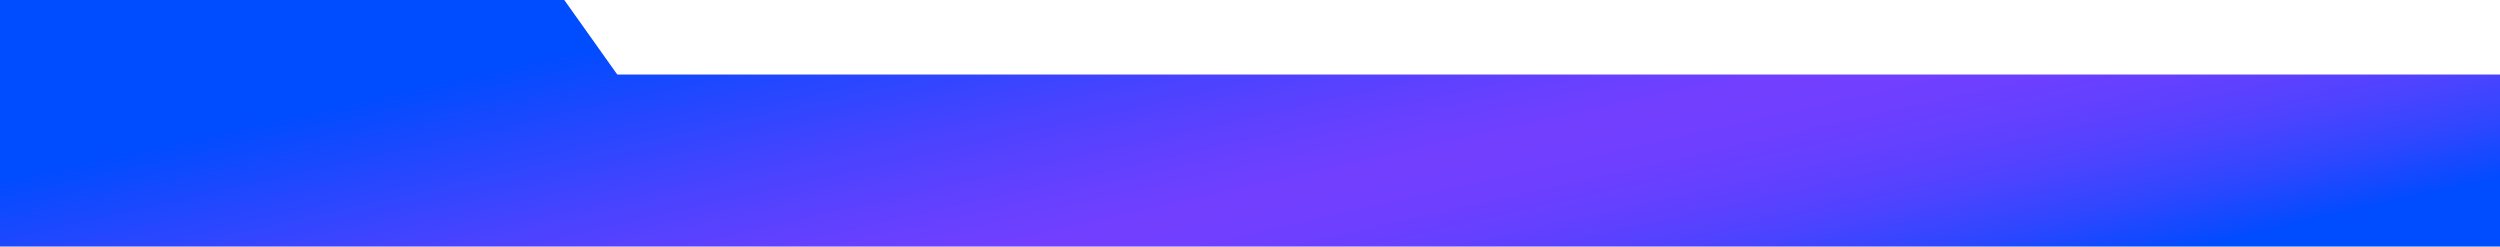 <svg xmlns="http://www.w3.org/2000/svg" xmlns:xlink="http://www.w3.org/1999/xlink" width="972.11" height="95.851" viewBox="0 0 972.11 95.851">
  <defs>
    <clipPath id="clip-path">
      <path id="Path_124978" data-name="Path 124978" d="M0,0V95.851H972.111V28.979H240.021L219.418,0Z" fill="none"/>
    </clipPath>
    <linearGradient id="linear-gradient" x1="0.102" y1="0.5" x2="0.939" y2="0.863" gradientUnits="objectBoundingBox">
      <stop offset="0" stop-color="#004cff"/>
      <stop offset="0.082" stop-color="#1549ff"/>
      <stop offset="0.29" stop-color="#4843ff"/>
      <stop offset="0.448" stop-color="#6740ff"/>
      <stop offset="0.536" stop-color="#733fff"/>
      <stop offset="0.622" stop-color="#6e3fff"/>
      <stop offset="0.709" stop-color="#6240ff"/>
      <stop offset="0.796" stop-color="#4e43ff"/>
      <stop offset="0.884" stop-color="#3246ff"/>
      <stop offset="0.971" stop-color="#0d4aff"/>
      <stop offset="1" stop-color="#004cff"/>
    </linearGradient>
  </defs>
  <g id="Group_10903" data-name="Group 10903" clip-path="url(#clip-path)">
    <rect id="Rectangle_30846" data-name="Rectangle 30846" width="972.111" height="95.851" fill="url(#linear-gradient)"/>
  </g>
</svg>
